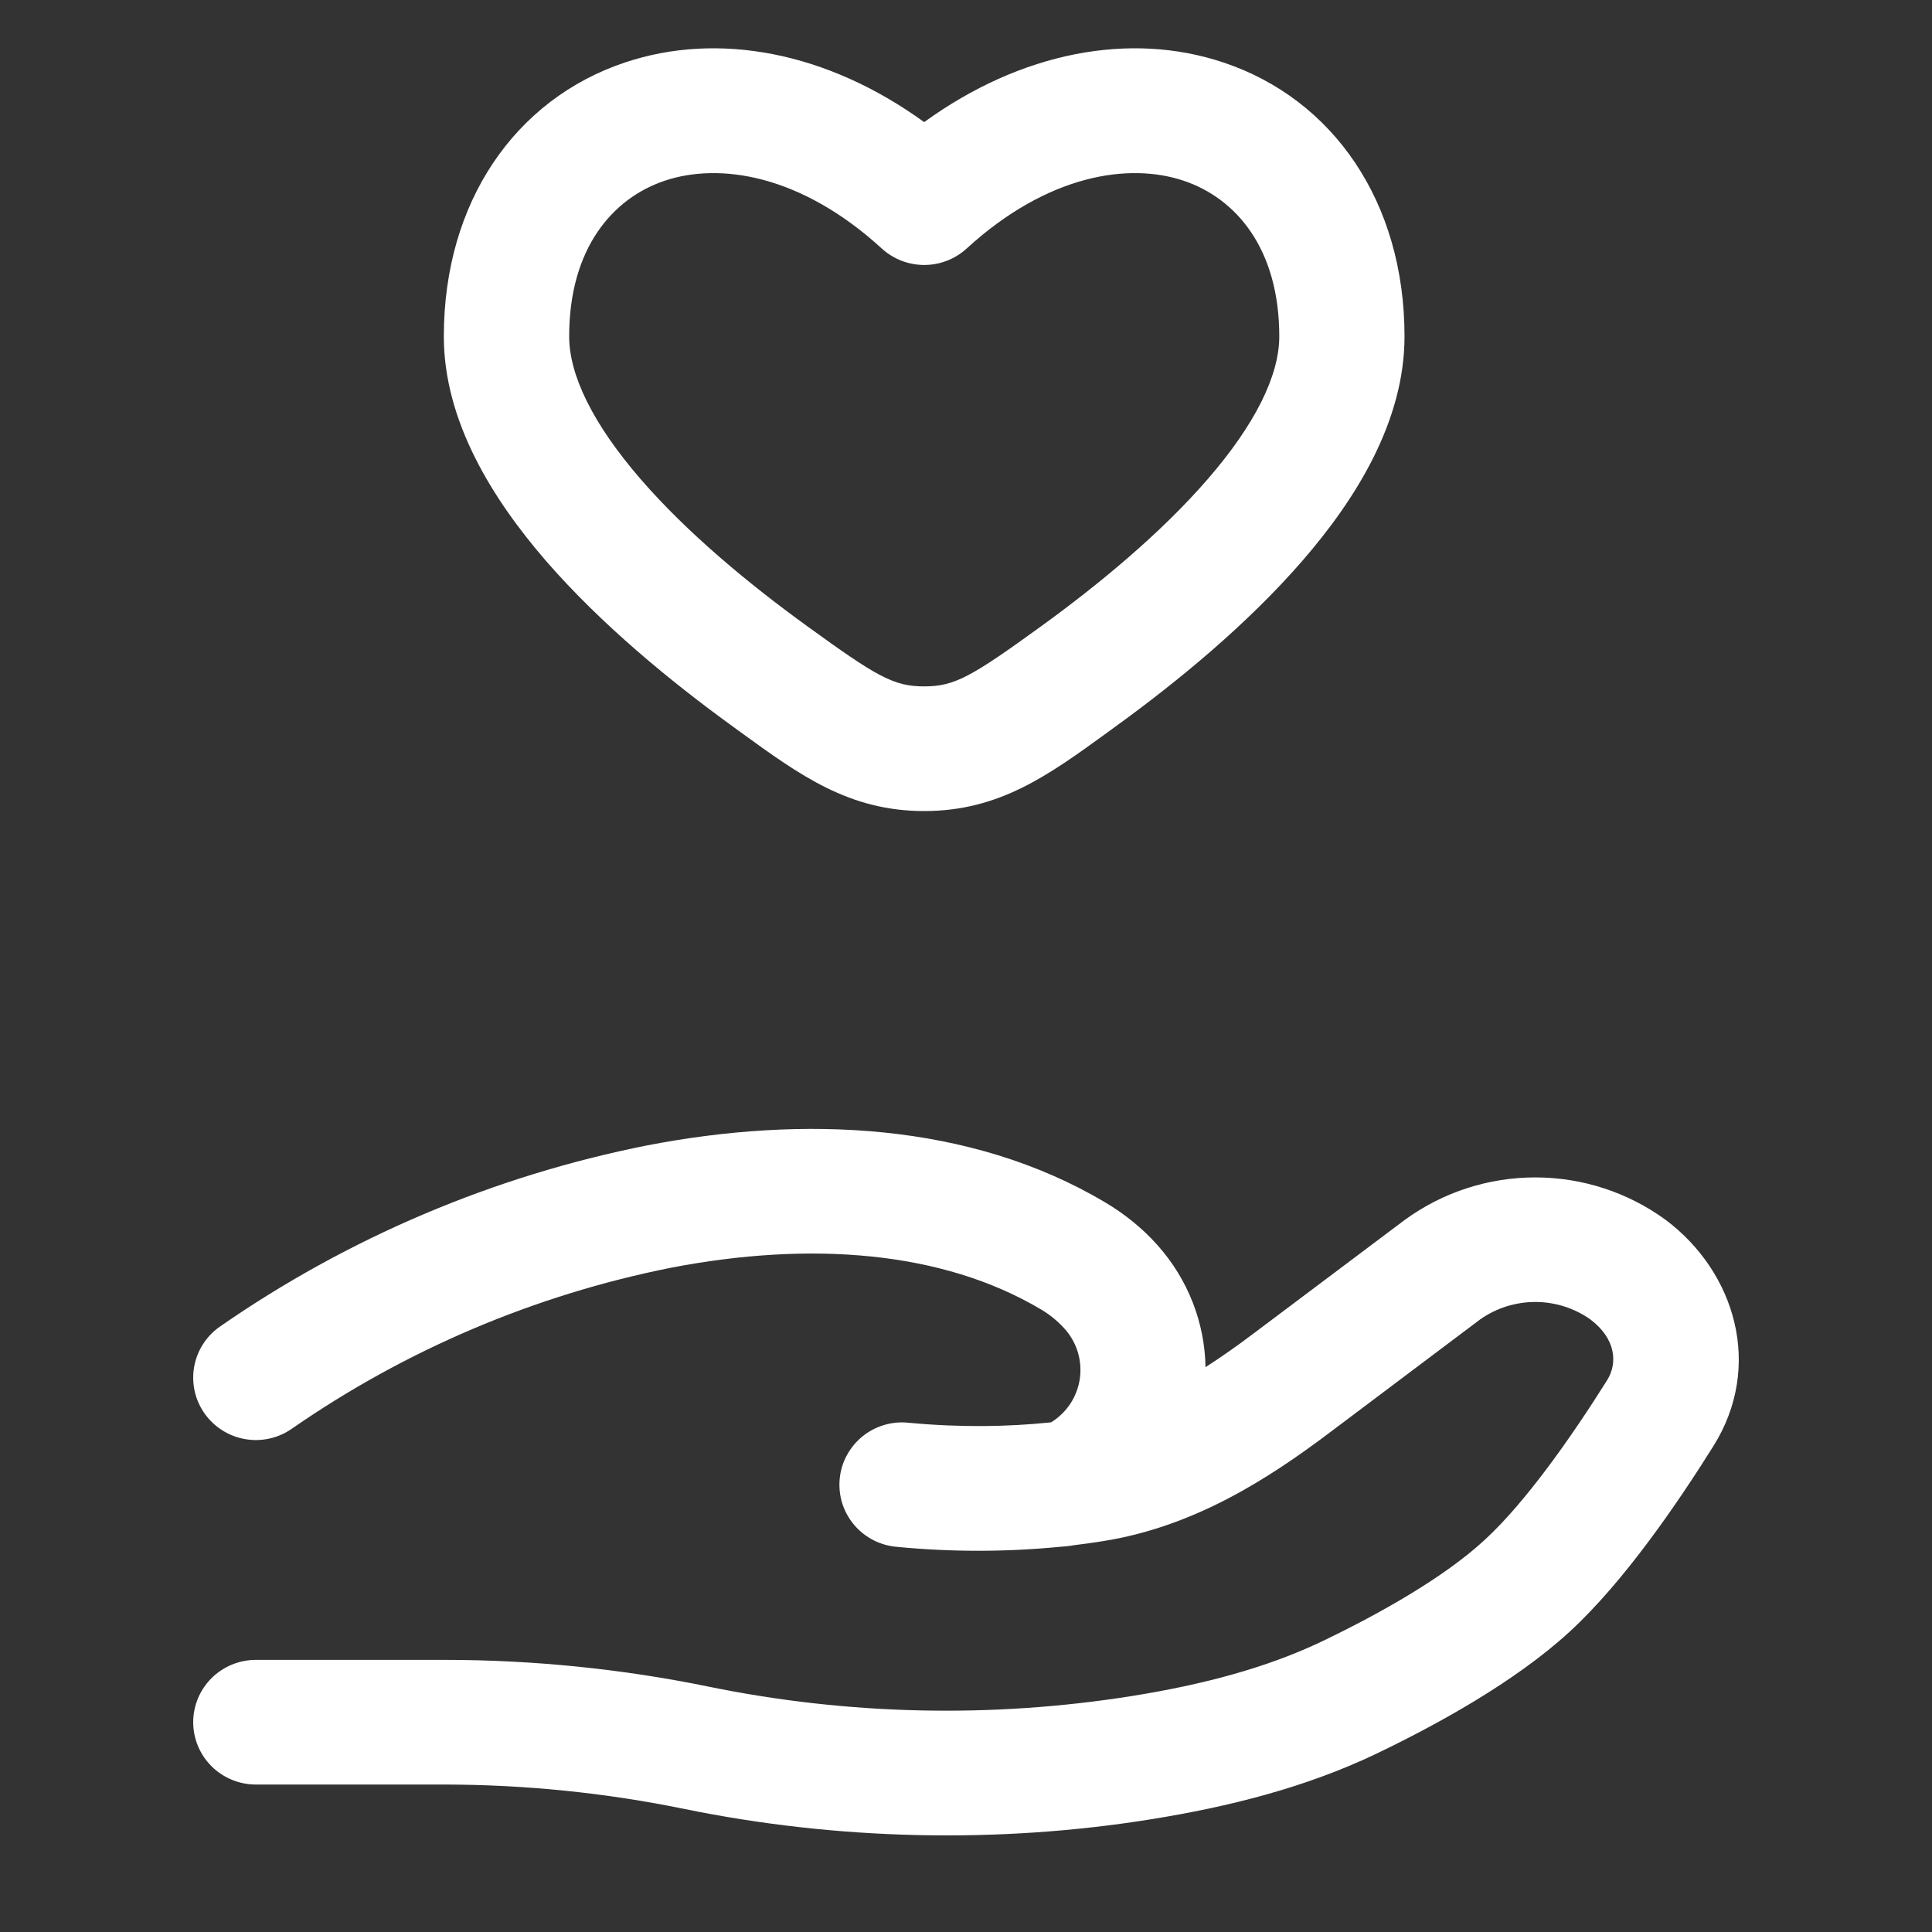 <svg width="40" height="40" viewBox="0 0 40 40" fill="none" xmlns="http://www.w3.org/2000/svg">
<rect x="0" y="0" width="40" height="40" fill="#333333" stroke="none"/>
<path fill-rule="evenodd" clip-rule="evenodd" d="M25.331 1.294C27.6 2.053 29.079 4.179 29.079 6.965C29.079 8.715 28.079 10.327 26.964 11.611C25.817 12.934 24.368 14.12 23.098 15.04L22.937 15.158C21.706 16.052 20.689 16.792 19.134 16.792C17.578 16.792 16.564 16.052 15.332 15.158L15.17 15.04C13.9 14.12 12.451 12.934 11.304 11.613C10.192 10.327 9.189 8.715 9.189 6.965C9.189 4.179 10.668 2.055 12.937 1.294C14.874 0.646 17.126 1.074 19.134 2.528C21.142 1.074 23.396 0.646 25.331 1.294ZM24.504 3.741C23.377 3.363 21.694 3.607 20.013 5.146C19.773 5.365 19.46 5.486 19.135 5.486C18.81 5.486 18.497 5.365 18.257 5.146C16.574 3.607 14.893 3.363 13.765 3.741C12.683 4.103 11.784 5.142 11.784 6.965C11.784 7.768 12.276 8.78 13.269 9.926C14.231 11.036 15.504 12.089 16.699 12.955C18.157 14.013 18.503 14.211 19.134 14.211C19.765 14.211 20.111 14.013 21.571 12.955C22.764 12.089 24.037 11.036 24.999 9.926C25.994 8.78 26.486 7.768 26.486 6.965C26.486 5.141 25.585 4.103 24.504 3.741ZM13.399 23.714C16.626 23.091 20.08 23.232 22.877 24.891C23.268 25.123 23.638 25.414 23.958 25.772C24.608 26.498 24.944 27.401 24.959 28.306C25.289 28.093 25.622 27.86 25.957 27.606L29.084 25.257C29.868 24.685 30.814 24.377 31.786 24.377C32.758 24.377 33.704 24.685 34.487 25.257C35.931 26.341 36.509 28.291 35.473 29.941C34.738 31.115 33.631 32.738 32.504 33.777C31.362 34.827 29.741 35.71 28.515 36.3C27.024 37.016 25.416 37.41 23.851 37.663C20.651 38.179 17.323 38.098 14.162 37.451C12.531 37.117 10.871 36.949 9.206 36.947H5.298C4.954 36.947 4.624 36.811 4.38 36.569C4.137 36.327 4 35.998 4 35.656C4 35.314 4.137 34.986 4.38 34.744C4.624 34.502 4.954 34.366 5.298 34.366H9.206C11.043 34.366 12.899 34.555 14.686 34.923C17.567 35.511 20.532 35.576 23.437 35.114C24.869 34.884 26.208 34.541 27.387 33.975C28.569 33.407 29.897 32.66 30.739 31.882C31.592 31.098 32.545 29.736 33.273 28.577C33.493 28.226 33.462 27.72 32.924 27.315C32.591 27.081 32.193 26.956 31.786 26.956C31.378 26.956 30.981 27.081 30.648 27.315L27.522 29.666C26.274 30.604 24.738 31.607 22.834 31.908C22.634 31.94 22.434 31.968 22.233 31.992C22.134 32.01 22.031 32.021 21.924 32.027C20.813 32.134 19.694 32.134 18.582 32.027C18.41 32.014 18.242 31.968 18.088 31.89C17.934 31.812 17.797 31.704 17.686 31.573C17.574 31.442 17.49 31.29 17.438 31.126C17.387 30.962 17.369 30.789 17.385 30.618C17.401 30.447 17.451 30.281 17.533 30.13C17.615 29.978 17.726 29.845 17.86 29.736C17.994 29.628 18.149 29.548 18.315 29.5C18.481 29.452 18.655 29.438 18.826 29.458C19.912 29.559 20.884 29.537 21.711 29.453L21.763 29.447C21.924 29.348 22.061 29.214 22.165 29.055C22.267 28.896 22.334 28.717 22.359 28.529C22.383 28.342 22.366 28.151 22.308 27.972C22.25 27.792 22.152 27.627 22.022 27.489C21.884 27.339 21.723 27.21 21.547 27.107C19.504 25.894 16.775 25.692 13.892 26.247C11.075 26.809 8.405 27.943 6.048 29.576C5.909 29.675 5.752 29.744 5.586 29.782C5.42 29.82 5.248 29.825 5.08 29.796C4.912 29.768 4.751 29.707 4.607 29.616C4.463 29.526 4.338 29.409 4.239 29.27C4.141 29.132 4.07 28.976 4.032 28.81C3.995 28.645 3.99 28.474 4.018 28.307C4.076 27.969 4.266 27.668 4.547 27.47C7.206 25.624 10.22 24.345 13.399 23.714Z" fill="white"/>
</svg>
